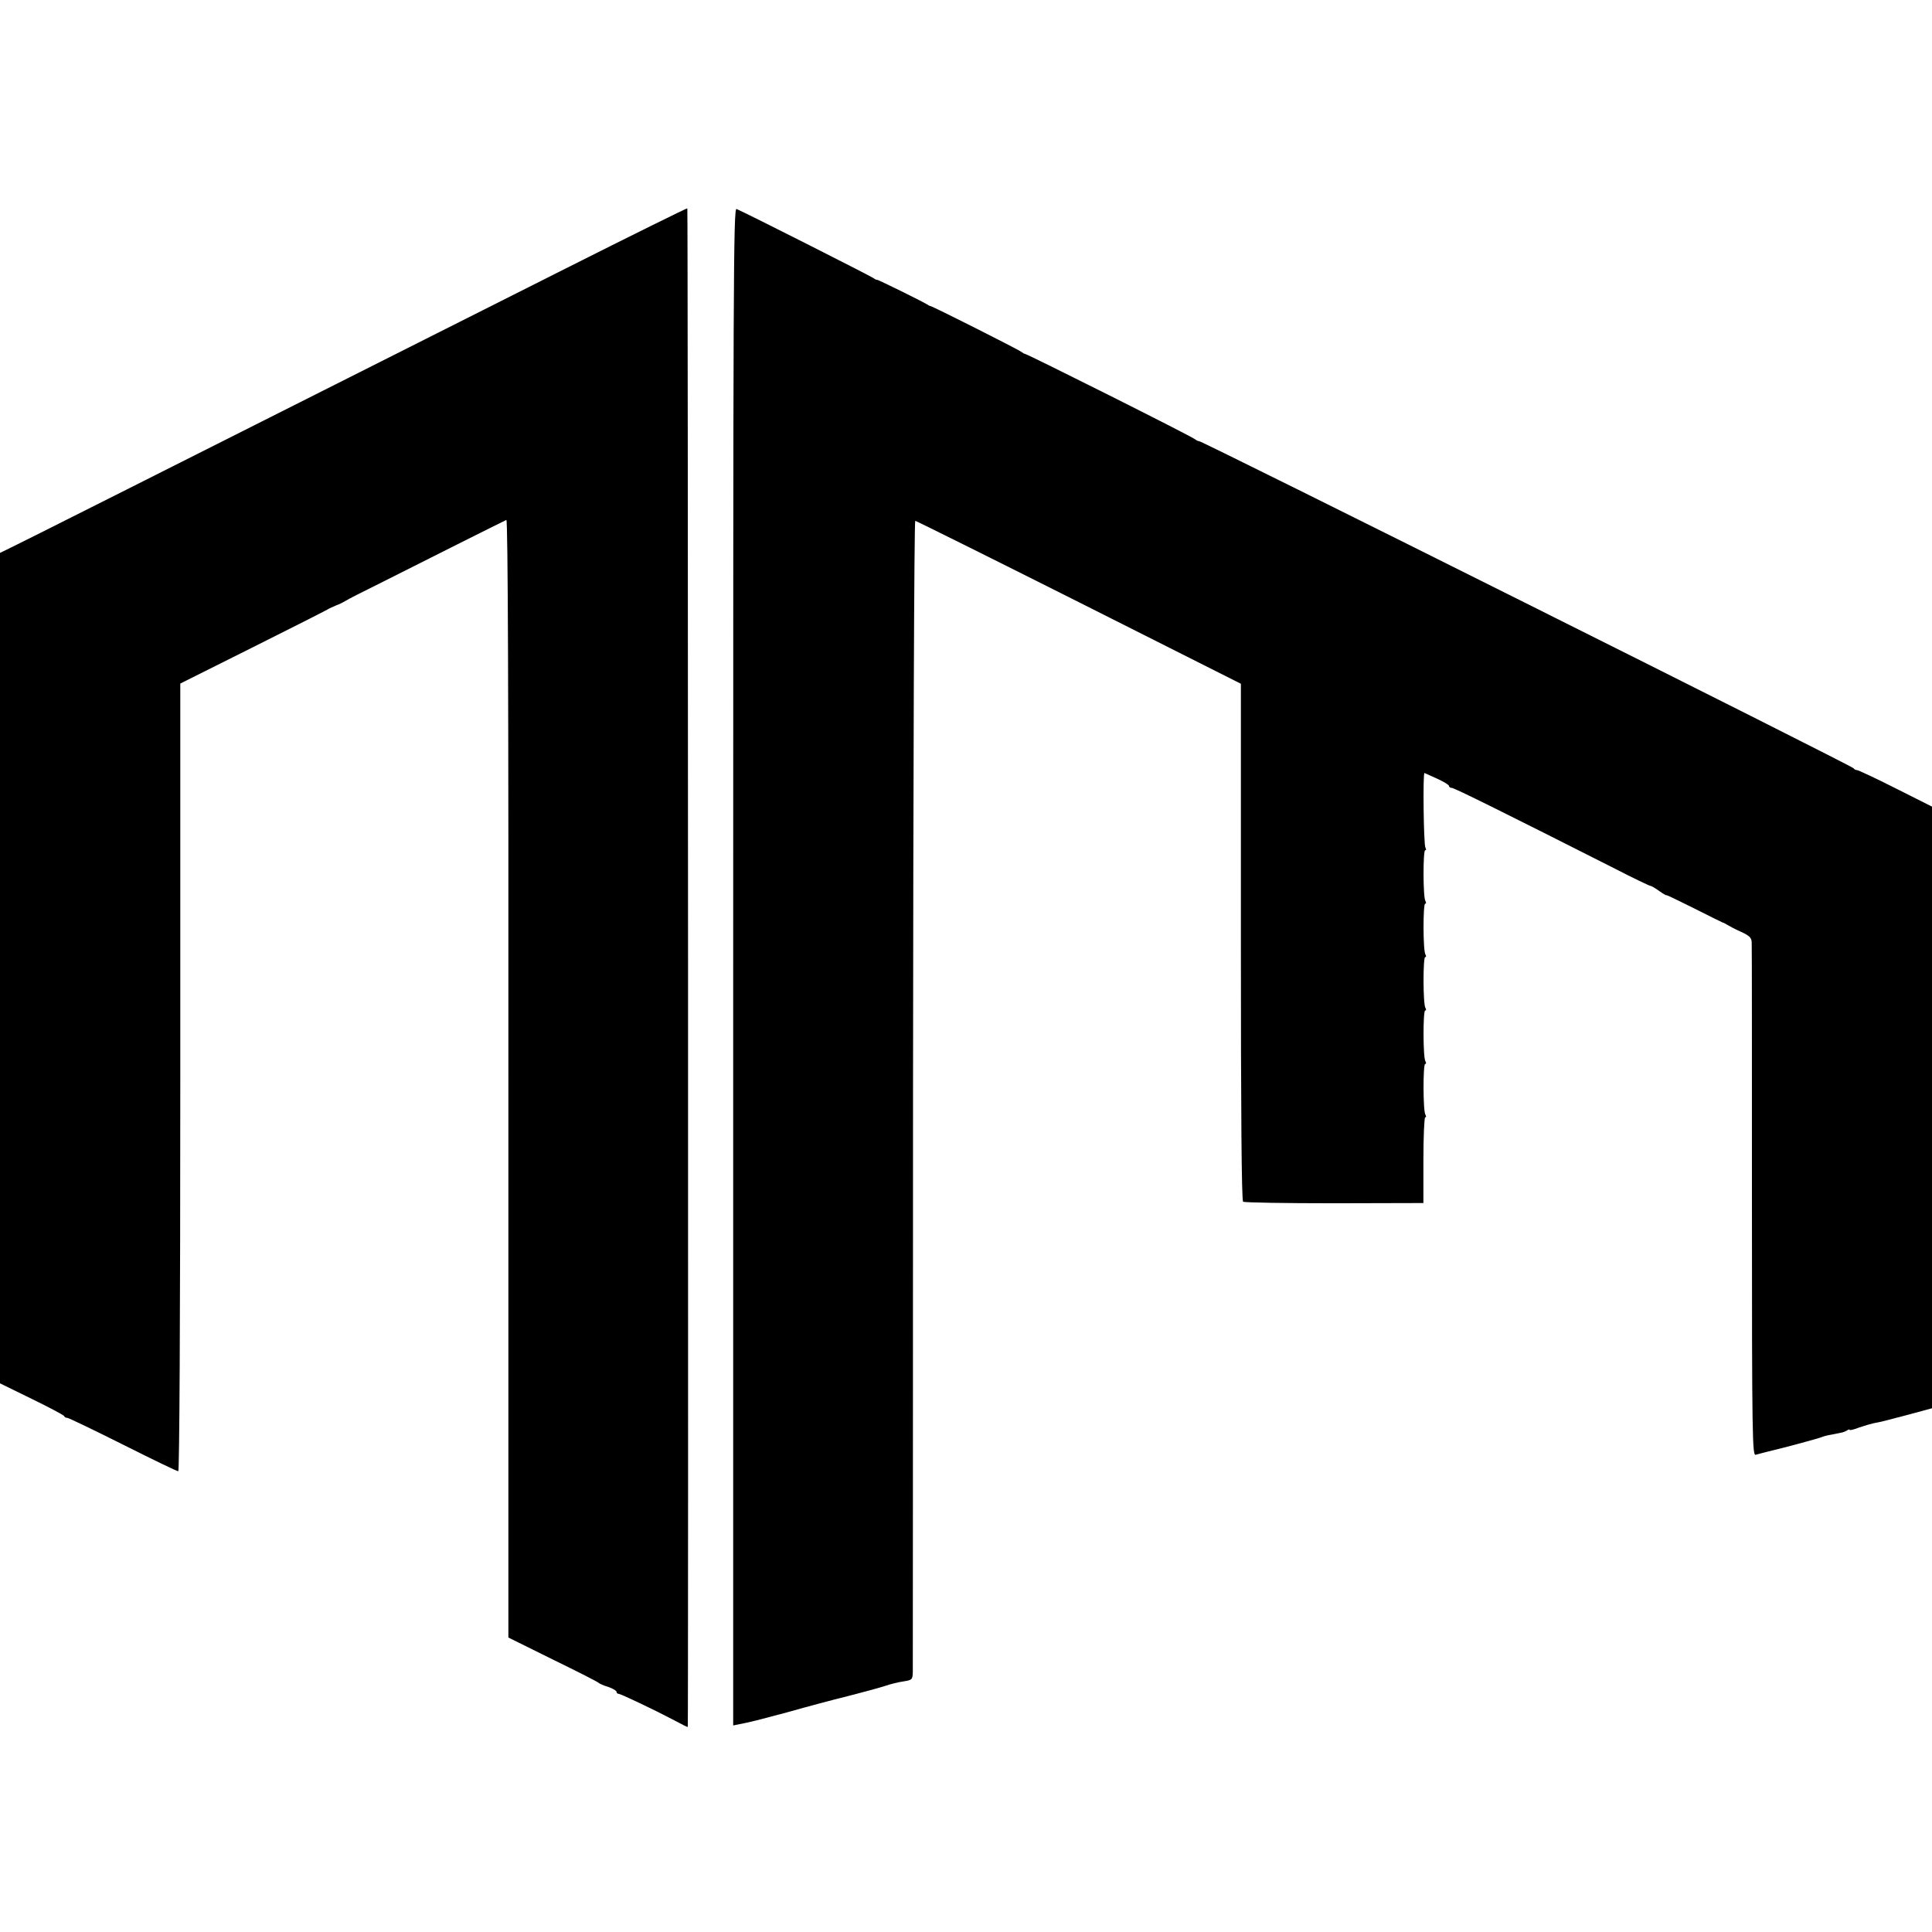 <?xml version="1.0" standalone="no"?>
<!DOCTYPE svg PUBLIC "-//W3C//DTD SVG 20010904//EN"
 "http://www.w3.org/TR/2001/REC-SVG-20010904/DTD/svg10.dtd">
<svg version="1.0" xmlns="http://www.w3.org/2000/svg"
 width="868pt" height="868pt" viewBox="0 0 868 868"
 preserveAspectRatio="xMidYMid meet">
<g transform="translate(0,868) scale(0.1,-0.1)"
fill="#000000" stroke="none">
<path d="M2540 7473 c-1946 -980 -2482 -1250 -2509 -1262 l-31 -15 0 -1865 0
-1866 143 -70 c78 -38 144 -73 145 -77 2 -5 8 -8 14 -8 6 0 118 -54 250 -120
131 -66 243 -120 249 -120 5 0 9 670 9 1769 l0 1770 322 161 c178 89 330 166
338 171 8 5 26 13 40 19 14 5 32 14 40 19 8 6 85 45 170 87 85 43 243 122 350
176 107 54 199 99 205 102 7 2 10 -812 9 -2509 l0 -2512 200 -99 c111 -54 203
-101 206 -105 3 -3 22 -12 43 -18 20 -7 37 -17 37 -22 0 -5 4 -9 10 -9 8 0
158 -71 230 -109 66 -35 80 -42 80 -39 3 18 1 6820 -2 6822 -1 2 -248 -120
-548 -271z"/>
<path d="M3294 4338 l0 -3410 25 5 c53 10 86 19 225 56 77 22 197 54 266 71
69 18 144 38 168 46 23 8 60 17 82 20 38 6 40 8 41 43 0 20 1 1191 1 2604 1
1412 5 2567 10 2567 4 0 336 -165 736 -366 l727 -366 0 -1160 c0 -761 3 -1162
10 -1167 6 -4 190 -7 410 -7 l400 1 0 193 c0 105 4 192 8 192 5 0 5 5 1 12
-11 17 -11 228 -1 228 5 0 5 5 1 12 -11 17 -11 228 -1 228 5 0 5 5 1 12 -11
17 -11 228 -1 228 5 0 5 5 1 12 -11 17 -11 228 -1 228 5 0 5 5 1 12 -11 17
-11 228 -1 228 5 0 5 5 1 12 -8 13 -12 340 -4 335 3 -1 29 -13 58 -26 28 -13
52 -27 52 -32 0 -5 6 -9 13 -9 11 0 245 -116 733 -363 83 -43 155 -77 159 -77
4 0 21 -10 38 -22 18 -13 33 -22 35 -20 1 1 57 -26 125 -60 67 -34 124 -62
127 -63 3 0 12 -5 20 -10 8 -5 36 -20 63 -32 39 -18 47 -27 47 -50 1 -15 1
-540 1 -1166 0 -1060 2 -1138 17 -1133 9 3 35 9 57 15 69 16 236 61 244 66 4
2 23 7 42 10 19 4 39 8 44 9 6 1 16 5 23 9 6 5 12 6 12 3 0 -3 19 1 41 10 23
8 54 17 68 20 37 7 36 7 154 38 l107 29 0 1351 0 1352 -163 82 c-89 45 -168
82 -174 82 -6 0 -13 4 -15 8 -4 10 -2935 1475 -2941 1470 -2 -1 -11 3 -19 9
-15 13 -753 383 -763 383 -3 0 -11 5 -18 10 -12 10 -397 204 -407 205 -3 0
-10 4 -16 8 -23 14 -219 111 -224 110 -3 -1 -10 3 -15 7 -10 8 -581 297 -616
311 -14 6 -15 -317 -15 -3403z"/>
</g>
</svg>
